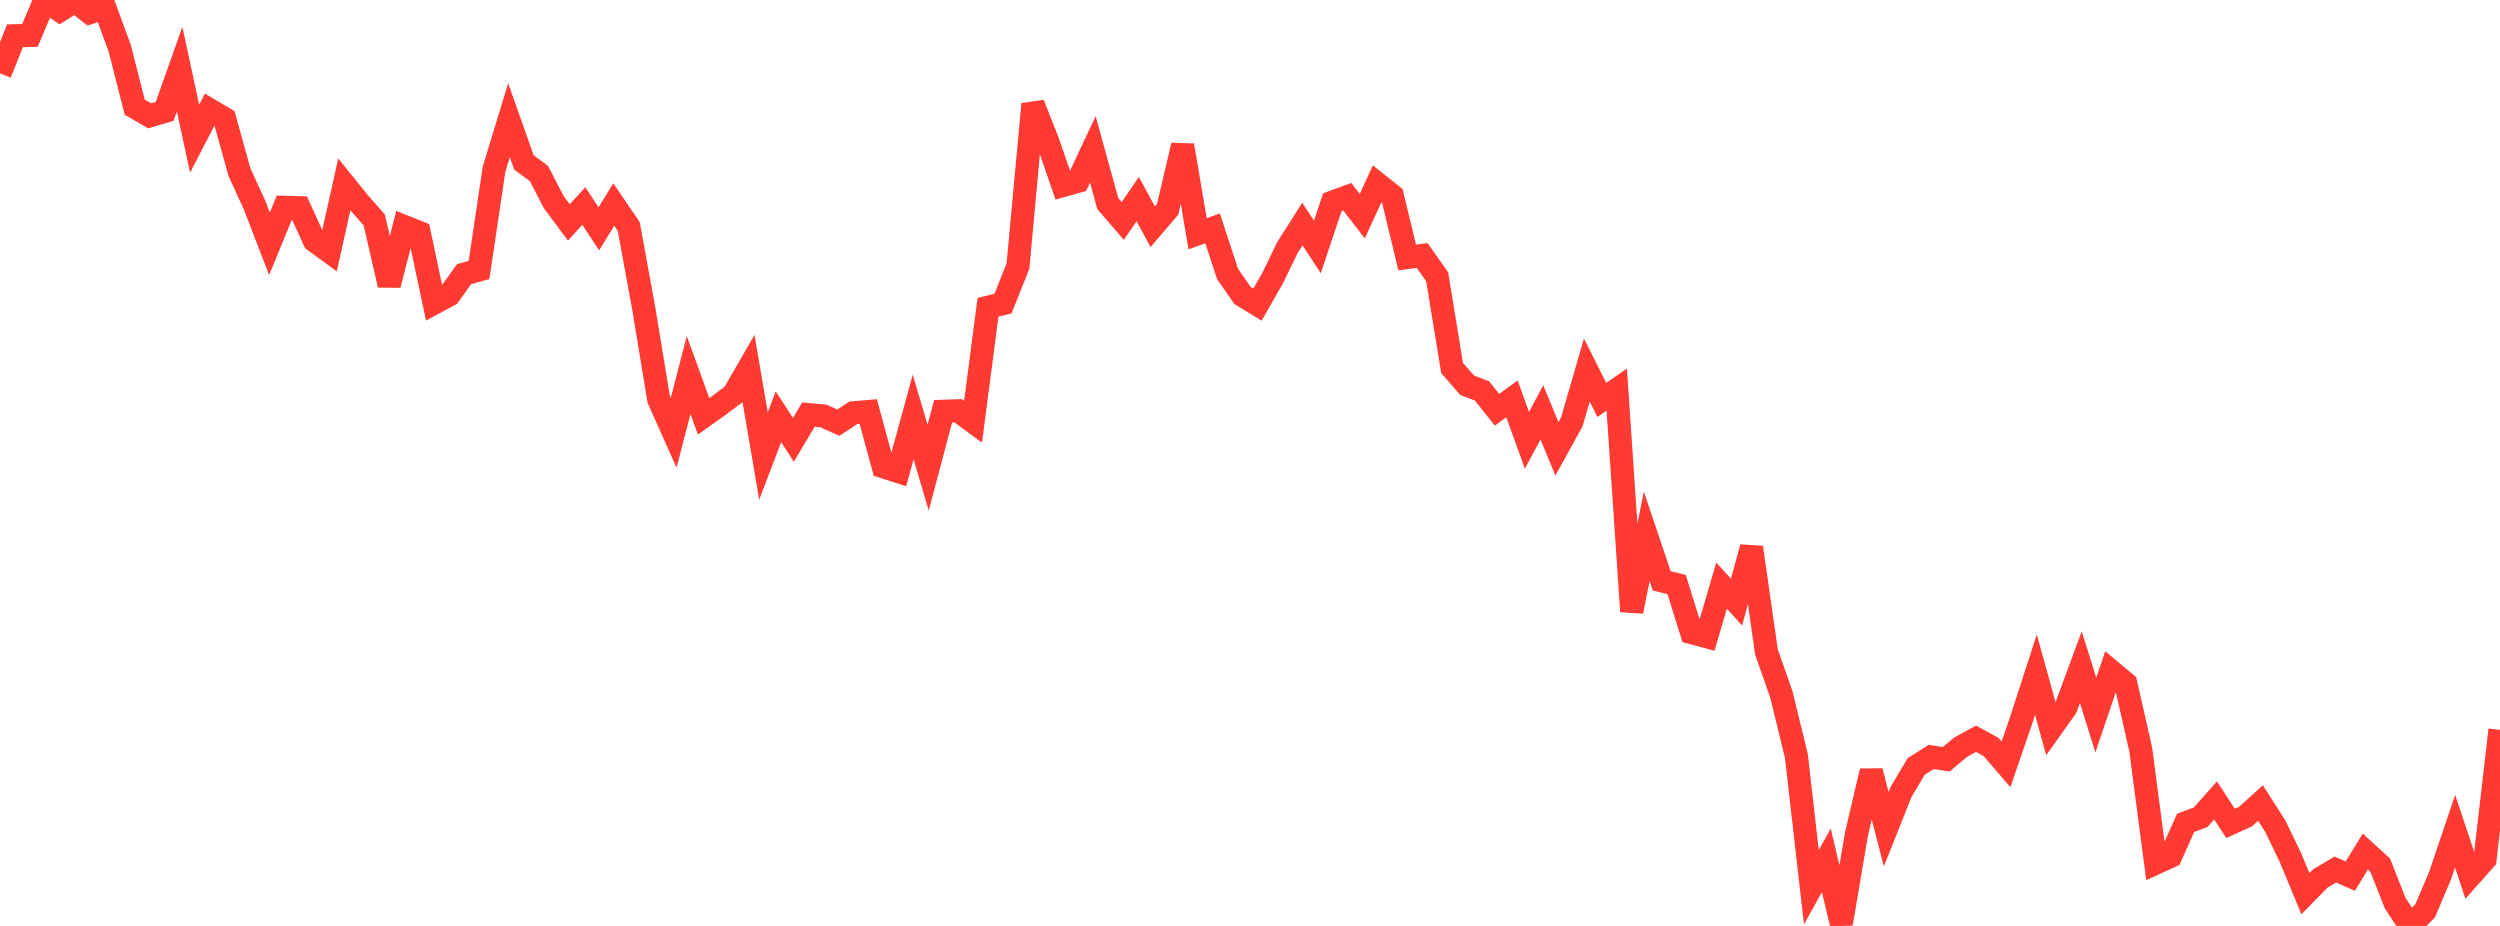 <?xml version="1.0" standalone="no"?>
<!DOCTYPE svg PUBLIC "-//W3C//DTD SVG 1.1//EN" "http://www.w3.org/Graphics/SVG/1.1/DTD/svg11.dtd">

<svg width="135" height="50" viewBox="0 0 135 50" preserveAspectRatio="none" 
  xmlns="http://www.w3.org/2000/svg"
  xmlns:xlink="http://www.w3.org/1999/xlink">


<polyline points="0.0, 3.964 0.808, 1.931 1.617, 1.914 2.425, 0.0 3.234, 0.566 4.042, 0.057 4.85, 0.683 5.659, 0.415 6.467, 2.611 7.275, 5.789 8.084, 6.255 8.892, 6.015 9.701, 3.734 10.509, 7.492 11.317, 5.929 12.126, 6.406 12.934, 9.305 13.743, 11.066 14.551, 13.163 15.359, 11.197 16.168, 11.217 16.976, 12.998 17.784, 13.587 18.593, 9.958 19.401, 10.958 20.21, 11.874 21.018, 15.391 21.826, 12.231 22.635, 12.558 23.443, 16.368 24.251, 15.933 25.06, 14.806 25.868, 14.579 26.677, 9.14 27.485, 6.491 28.293, 8.773 29.102, 9.369 29.91, 10.925 30.719, 12.011 31.527, 11.124 32.335, 12.357 33.144, 11.045 33.952, 12.233 34.76, 16.648 35.569, 21.561 36.377, 23.373 37.186, 20.254 37.994, 22.482 38.802, 21.908 39.611, 21.301 40.419, 19.897 41.228, 24.625 42.036, 22.505 42.844, 23.752 43.653, 22.392 44.461, 22.46 45.269, 22.825 46.078, 22.294 46.886, 22.224 47.695, 25.204 48.503, 25.464 49.311, 22.515 50.12, 25.256 50.928, 22.211 51.737, 22.183 52.545, 22.774 53.353, 16.593 54.162, 16.395 54.97, 14.368 55.778, 5.62 56.587, 7.664 57.395, 10.018 58.204, 9.791 59.012, 8.068 59.82, 10.991 60.629, 11.93 61.437, 10.751 62.246, 12.245 63.054, 11.299 63.862, 7.849 64.671, 12.624 65.479, 12.332 66.287, 14.79 67.096, 15.958 67.904, 16.449 68.713, 15.034 69.521, 13.372 70.329, 12.099 71.138, 13.334 71.946, 10.921 72.754, 10.624 73.563, 11.676 74.371, 9.916 75.18, 10.558 75.988, 13.906 76.796, 13.796 77.605, 14.941 78.413, 19.873 79.222, 20.799 80.03, 21.111 80.838, 22.127 81.647, 21.539 82.455, 23.778 83.263, 22.267 84.072, 24.24 84.88, 22.774 85.689, 19.985 86.497, 21.596 87.305, 21.039 88.114, 33.02 88.922, 28.965 89.731, 31.364 90.539, 31.567 91.347, 34.161 92.156, 34.378 92.964, 31.624 93.772, 32.516 94.581, 29.559 95.389, 35.208 96.198, 37.514 97.006, 40.83 97.814, 47.914 98.623, 46.457 99.431, 49.879 100.24, 45.086 101.048, 41.641 101.856, 44.778 102.665, 42.749 103.473, 41.39 104.281, 40.876 105.09, 41.002 105.898, 40.332 106.707, 39.893 107.515, 40.335 108.323, 41.274 109.132, 38.925 109.94, 36.433 110.749, 39.349 111.557, 38.213 112.365, 36.027 113.174, 38.612 113.982, 36.231 114.79, 36.907 115.599, 40.473 116.407, 46.61 117.216, 46.239 118.024, 44.434 118.832, 44.131 119.641, 43.222 120.449, 44.464 121.257, 44.097 122.066, 43.364 122.874, 44.627 123.683, 46.31 124.491, 48.259 125.299, 47.436 126.108, 46.954 126.916, 47.312 127.725, 45.985 128.533, 46.723 129.341, 48.773 130.15, 50.0 130.958, 49.185 131.766, 47.28 132.575, 44.887 133.383, 47.31 134.192, 46.399 135.0, 39.413" fill="none" stroke="#ff3a33" stroke-width="1.25"/>

</svg>